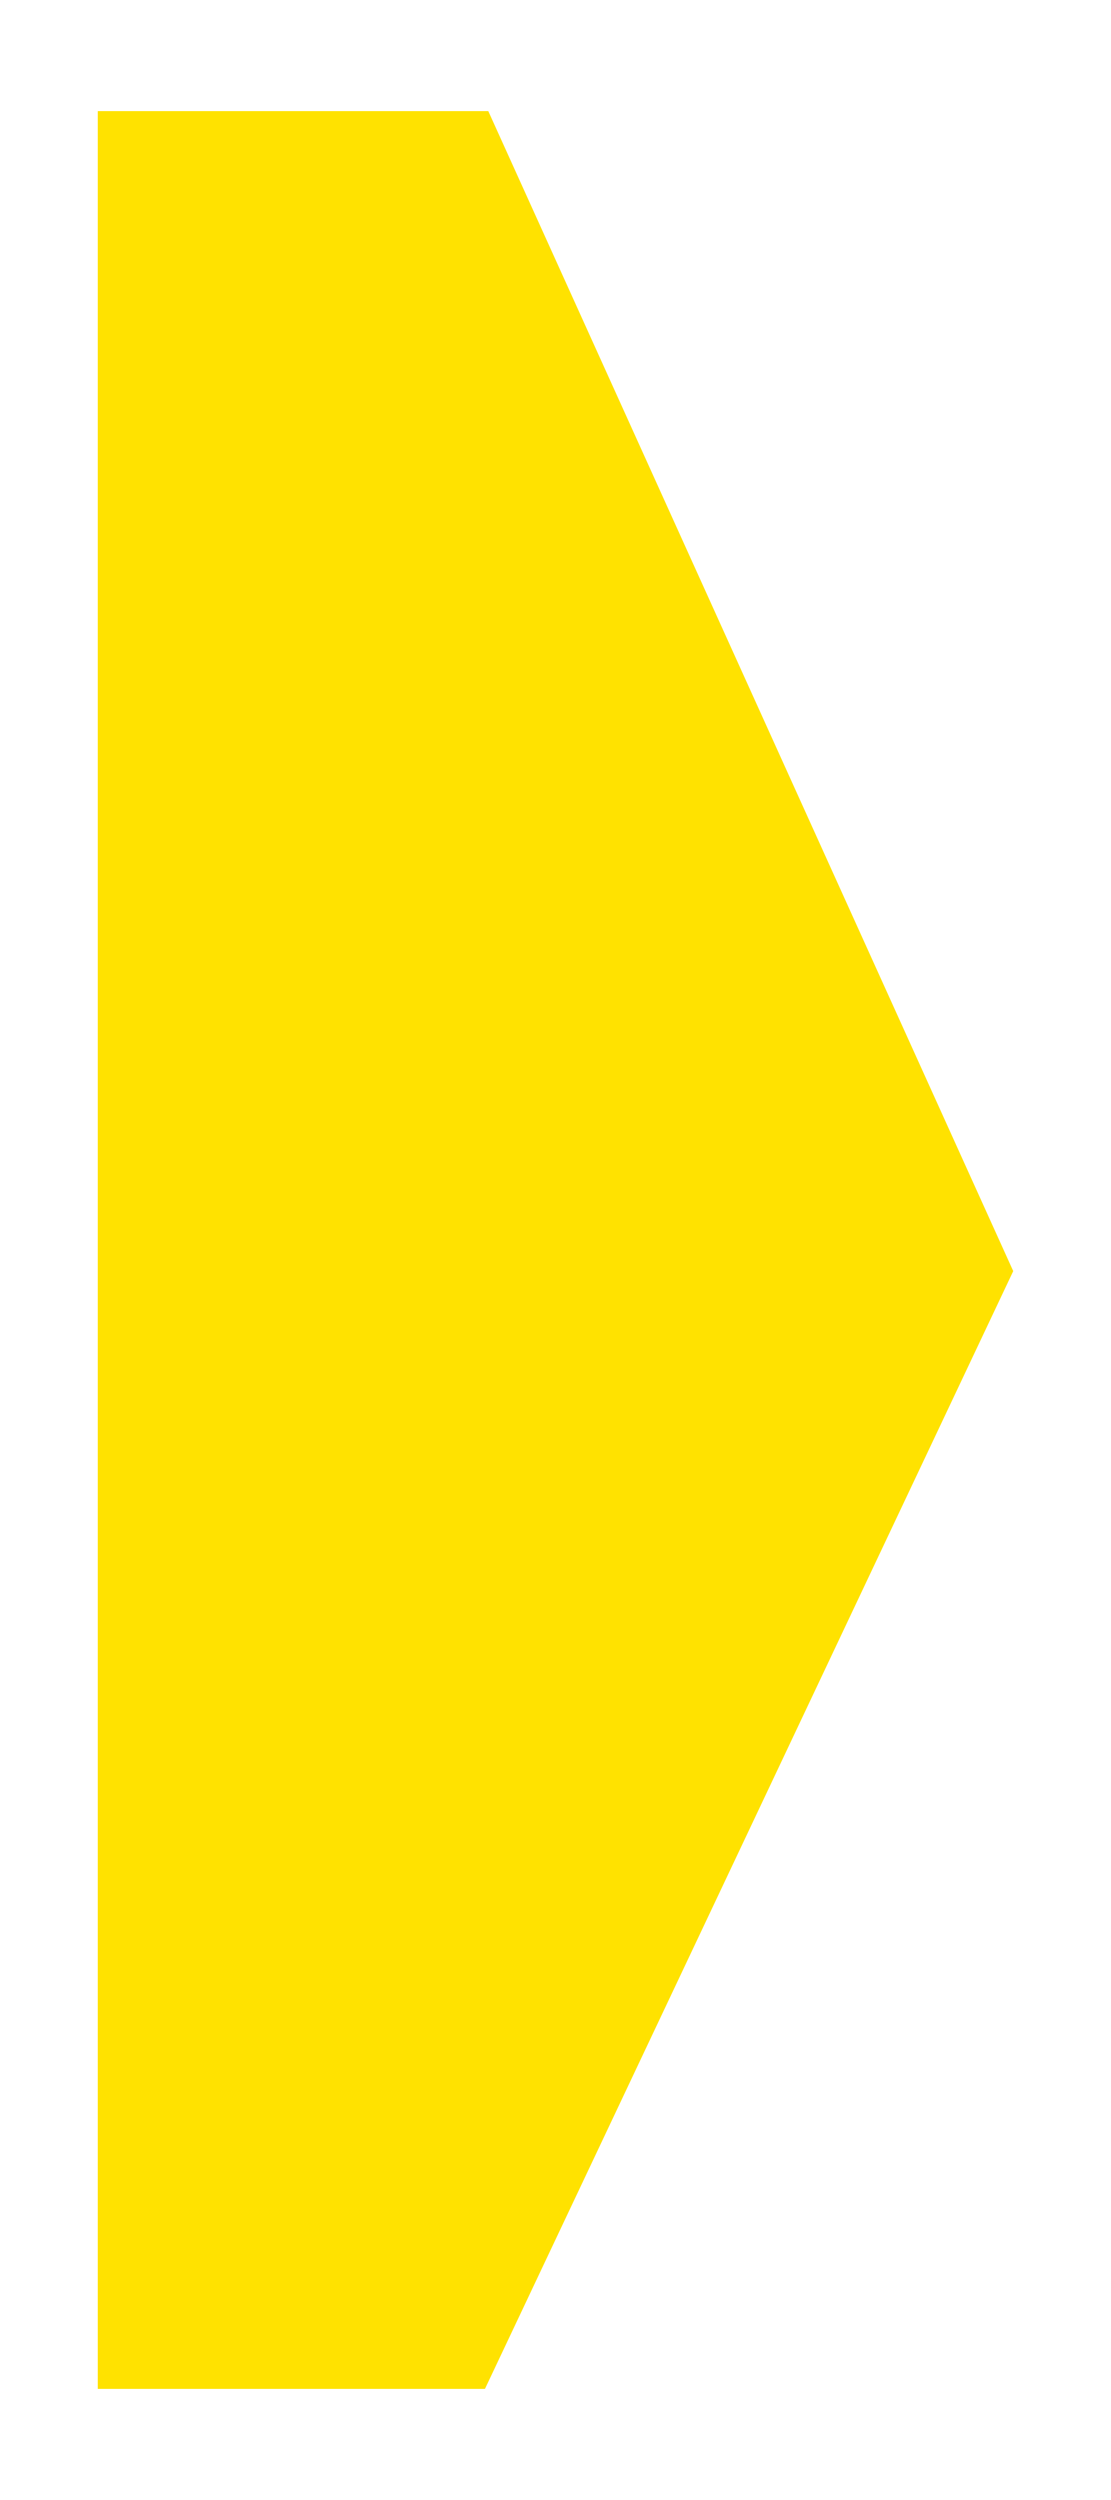 <?xml version="1.0" encoding="utf-8"?>
<!-- Generator: Adobe Illustrator 27.2.0, SVG Export Plug-In . SVG Version: 6.00 Build 0)  -->
<svg version="1.1" xmlns="http://www.w3.org/2000/svg" xmlns:xlink="http://www.w3.org/1999/xlink" x="0px" y="0px"
	 viewBox="0 0 20 45" style="enable-background:new 0 0 20 45;" xml:space="preserve">
<style type="text/css">
	.st0{fill:#382B85;}
	.st1{fill:#B9CD0F;}
	.st2{fill:#009839;}
	.st3{fill:none;stroke:#001689;stroke-width:0.826;stroke-miterlimit:10;}
	.st4{fill:#FFE200;}
	.st5{fill:#F1BA00;}
	.st6{fill:#E30613;}
	.st7{clip-path:url(#SVGID_00000075138486464333502240000016337654393797258931_);fill:#FFFFFF;}
	.st8{clip-path:url(#SVGID_00000075138486464333502240000016337654393797258931_);fill:#382B85;}
	.st9{clip-path:url(#SVGID_00000075156504863102687710000007606135024429001649_);fill:#FFFFFF;}
	
		.st10{clip-path:url(#SVGID_00000047771931354513063990000010477374772677471643_);fill:url(#SVGID_00000042733075998470551380000008004917759829003199_);}
	
		.st11{clip-path:url(#SVGID_00000142876397938288023910000012751361841123909810_);fill:url(#SVGID_00000022560082878845899870000005397320845424132514_);}
	.st12{clip-path:url(#SVGID_00000086674905728556783420000002202980003156428703_);fill:#001689;}
	
		.st13{clip-path:url(#SVGID_00000086674905728556783420000002202980003156428703_);fill:none;stroke:#001689;stroke-width:0.825;stroke-miterlimit:10;}
	
		.st14{clip-path:url(#SVGID_00000086674905728556783420000002202980003156428703_);fill:none;stroke:#001689;stroke-width:0.413;stroke-miterlimit:10;}
	
		.st15{clip-path:url(#SVGID_00000086674905728556783420000002202980003156428703_);fill:none;stroke:#001689;stroke-width:0.206;stroke-miterlimit:10;}
	
		.st16{clip-path:url(#SVGID_00000086674905728556783420000002202980003156428703_);fill:none;stroke:#001689;stroke-width:0.25;stroke-miterlimit:10;}
	.st17{clip-path:url(#SVGID_00000137128624687165048520000007991442847095336119_);fill:#001689;}
	.st18{clip-path:url(#SVGID_00000137128624687165048520000007991442847095336119_);fill:#FFFFFF;}
	
		.st19{clip-path:url(#SVGID_00000137128624687165048520000007991442847095336119_);fill:none;stroke:#FFFFFF;stroke-width:0.206;stroke-miterlimit:10;}
	
		.st20{clip-path:url(#SVGID_00000137128624687165048520000007991442847095336119_);fill:none;stroke:#001689;stroke-width:0.206;stroke-miterlimit:10;stroke-dasharray:0.248,0.248;}
	
		.st21{clip-path:url(#SVGID_00000137128624687165048520000007991442847095336119_);fill:none;stroke:#001689;stroke-width:0.619;stroke-miterlimit:10;}
	
		.st22{clip-path:url(#SVGID_00000137128624687165048520000007991442847095336119_);fill:none;stroke:#001689;stroke-width:0.825;stroke-miterlimit:10;}
	
		.st23{clip-path:url(#SVGID_00000137128624687165048520000007991442847095336119_);fill:none;stroke:#001689;stroke-width:0.25;stroke-miterlimit:10;stroke-dasharray:0.3,0.3;}
	.st24{clip-path:url(#SVGID_00000128477363962846455000000001903285422764600473_);}
	
		.st25{clip-path:url(#SVGID_00000168105641593300849960000007284877203373052582_);fill:none;stroke:#001689;stroke-width:0.25;stroke-miterlimit:10;}
	.st26{fill:#FFFFFF;}
	
		.st27{clip-path:url(#SVGID_00000124122157867673059190000002932219737747387525_);fill:url(#SVGID_00000049918742247608079430000012127220553131120315_);}
	
		.st28{clip-path:url(#SVGID_00000034781002110983912510000007302762497432992701_);fill:none;stroke:#2D2E83;stroke-width:0.25;stroke-miterlimit:10;}
	
		.st29{clip-path:url(#SVGID_00000174563318088353924960000017756435123532804526_);fill:url(#SVGID_00000057846539692672456190000011052615426051688114_);}
	
		.st30{clip-path:url(#SVGID_00000178899665205041232120000010111238609345608326_);fill:url(#SVGID_00000118365861714069261680000012792227241087316896_);}
	
		.st31{clip-path:url(#SVGID_00000013183962150184183030000017676125450299533952_);fill:url(#SVGID_00000132809385282098659540000003009951172568279200_);}
	.st32{fill:#001689;}
</style>
<g id="ribbon">
</g>
<g id="CIRCLE">
</g>
<g id="Layer_8">
</g>
<g id="WHITE_SQUARE">
</g>
<g id="Layer_1">
</g>
<g id="DROPLET">
</g>
<g id="LOGO">
</g>
<g id="water">
</g>
<g id="Layer_3">
</g>
<g id="Layer_2">
</g>
<g id="OUTLINE">
	<polygon class="st4" points="1.76,2 8.79,2 18.24,22.88 8.73,43 1.76,43 	"/>
</g>
</svg>
